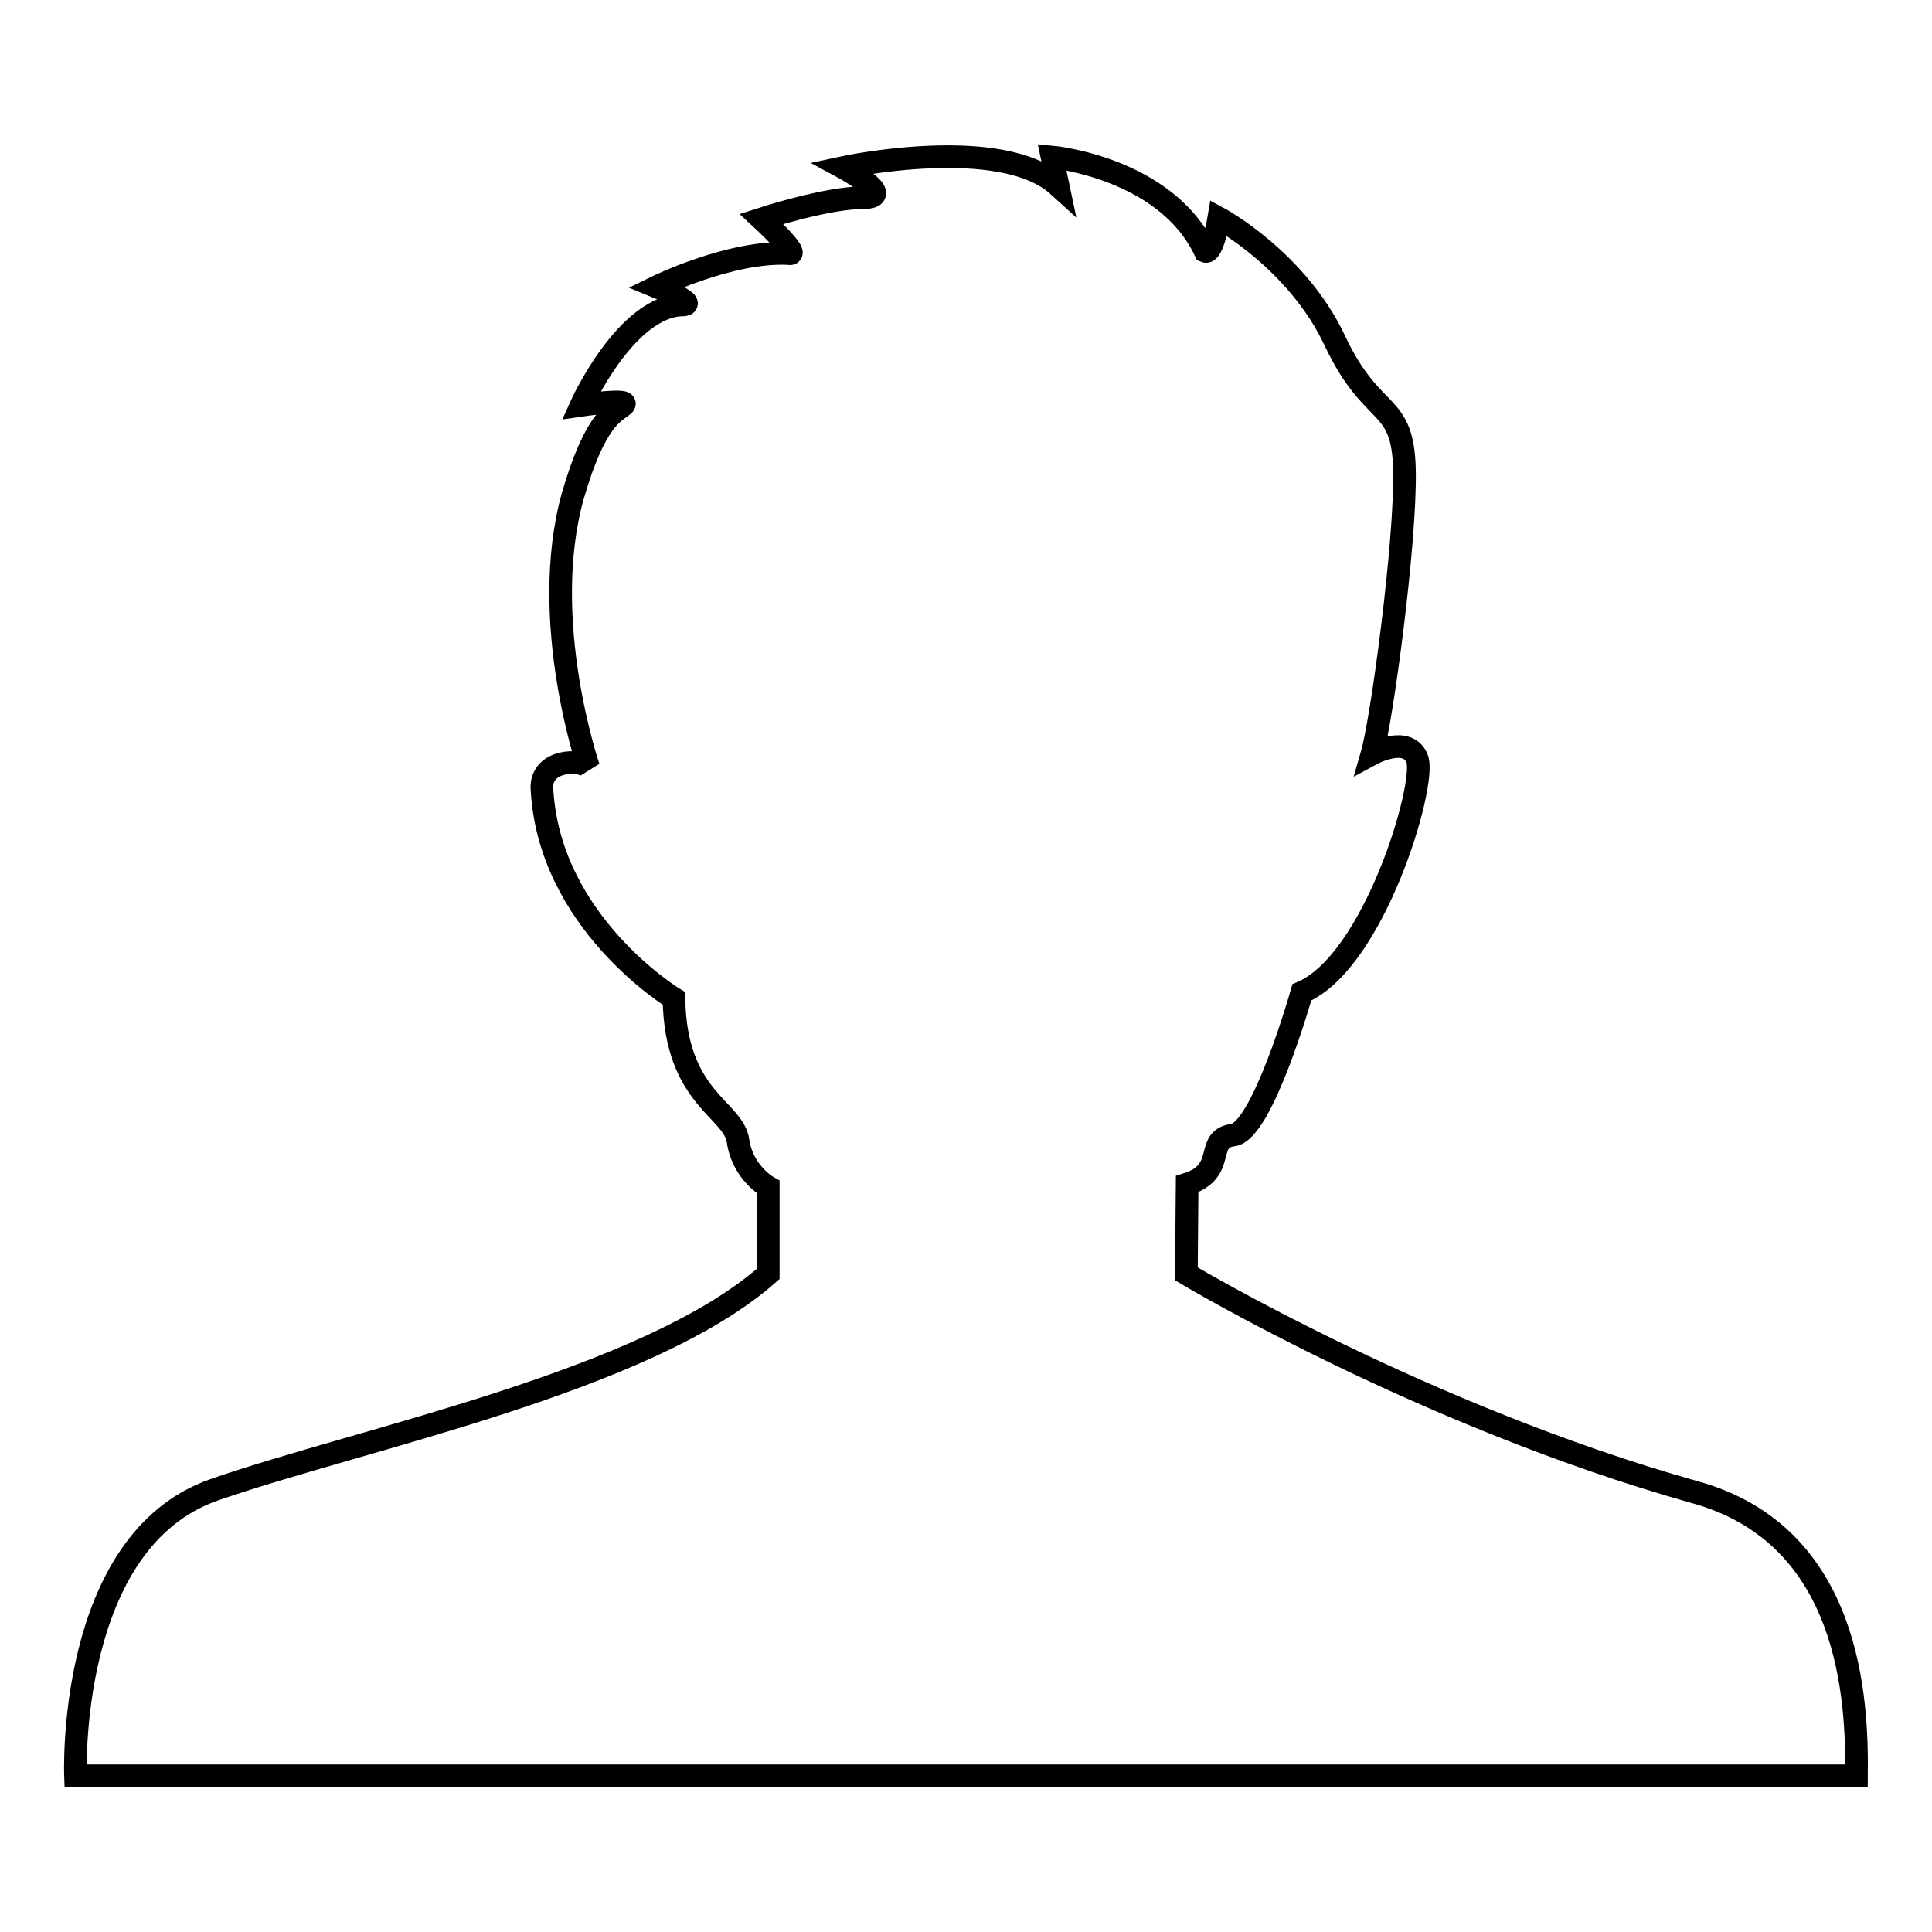 <?xml version="1.0" encoding="utf-8"?>
<!-- Svg Vector Icons : http://www.onlinewebfonts.com/icon -->
<!DOCTYPE svg PUBLIC "-//W3C//DTD SVG 1.1//EN" "http://www.w3.org/Graphics/SVG/1.1/DTD/svg11.dtd">
<svg version="1.1" xmlns="http://www.w3.org/2000/svg" xmlns:xlink="http://www.w3.org/1999/xlink" x="0px" y="0px" viewBox="0 0 256 256" enable-background="new 0 0 256 256" xml:space="preserve">
<g><g><path stroke-width="3" fill-opacity="0" stroke="#000000"  d="M224.5,197.7c-35.9-10.1-67.3-28.9-67.3-28.9l0.1-11.9c5.4-1.7,2.2-6,6.1-6.5c3.9-0.5,9.1-18.9,9.1-18.9c9.6-4.1,16.5-27.5,15.3-30.9c-1.2-3.3-6-0.7-6-0.7c1.3-4.5,4.5-28.1,4.3-37.6c-0.2-9.5-4.2-6.5-9.2-17.1c-5-10.7-15.4-16.3-15.4-16.3s-0.8,4.8-1.8,4.4c-5.2-11.1-20.3-12.5-20.3-12.5l0.8,3.8c-7.6-6.9-28.5-2.4-28.5-2.4s7.4,4,2.6,4c-4.8,0-13.4,2.8-13.4,2.8s5.4,5,3.6,4.6C96.8,33.2,87,38,87,38s5.4,2.2,3.6,2.4C83,40.4,77,53.7,77,53.7s6.8-1,5.6,0c-1.2,1-3.7,1.7-6.7,12c-4.6,16.5,2.1,36,2.1,36c-1.2-1.2-6.2-1-6.2,2.6c0.8,17.9,17.5,28,17.5,28c0.2,13.3,7.9,14.6,8.5,18.9c0.6,4.2,4,6.1,4,6.1v11.5c-16.2,14.3-53.9,21.8-73.4,28.6C8.8,204.2,10,235.3,10,235.3h236C246.1,225.3,245.3,203.4,224.5,197.7z"/></g></g>
</svg>